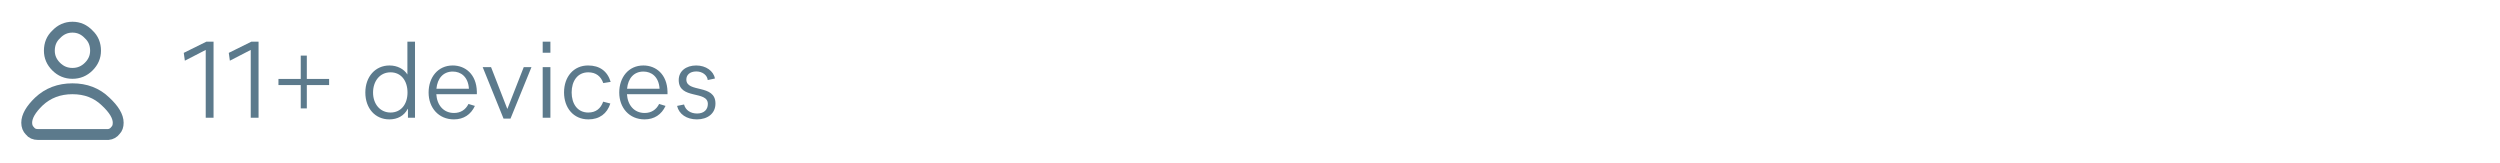 <svg width="276" height="18" viewBox="0 0 276 18" fill="none" xmlns="http://www.w3.org/2000/svg">
<path d="M20.288 5.836L22.784 4.6H23.576V13H22.712V5.512L20.408 6.7L20.288 5.836ZM25.257 5.836L27.753 4.6H28.545V13H27.681V5.512L25.377 6.7L25.257 5.836ZM30.741 9.388V8.716H33.202V6.136H33.873V8.716H36.334V9.388H33.873V11.968H33.202V9.388H30.741ZM40.333 10.216C40.333 8.452 41.449 7.228 42.997 7.228C43.861 7.228 44.593 7.612 44.977 8.224V4.6H45.817V13H45.037V12.016H45.013C44.617 12.784 43.885 13.18 42.985 13.18C41.425 13.18 40.333 11.968 40.333 10.216ZM41.185 10.216C41.185 11.5 41.977 12.424 43.117 12.424C44.269 12.424 44.989 11.512 44.989 10.216C44.989 8.896 44.269 7.984 43.117 7.984C41.917 7.984 41.185 8.98 41.185 10.216ZM52.429 11.692C51.985 12.652 51.181 13.18 50.113 13.18C48.421 13.18 47.317 11.896 47.317 10.216C47.317 8.548 48.337 7.228 49.981 7.228C51.373 7.228 52.597 8.2 52.645 10.108V10.396H48.169C48.241 11.596 48.961 12.472 50.125 12.472C50.845 12.472 51.397 12.124 51.721 11.476L52.429 11.692ZM49.993 7.9C48.937 7.9 48.289 8.644 48.181 9.796H51.769C51.685 8.452 50.857 7.9 49.993 7.9ZM56.359 13.096H55.591L53.287 7.408H54.211L55.999 12.004H56.023L57.823 7.408H58.675L56.359 13.096ZM60.765 5.824H59.913V4.6H60.765V5.824ZM60.765 13H59.913V7.408H60.765V13ZM64.922 7.228C66.206 7.228 67.058 7.852 67.418 9.04L66.602 9.172C66.338 8.428 65.798 7.984 64.946 7.984C63.746 7.984 63.11 8.968 63.11 10.204C63.11 11.452 63.746 12.424 64.946 12.424C65.798 12.424 66.326 11.968 66.59 11.224L67.382 11.428C67.022 12.556 66.17 13.18 64.958 13.18C63.29 13.18 62.27 11.884 62.27 10.204C62.27 8.476 63.326 7.228 64.922 7.228ZM73.476 11.692C73.032 12.652 72.228 13.18 71.16 13.18C69.468 13.18 68.364 11.896 68.364 10.216C68.364 8.548 69.384 7.228 71.028 7.228C72.42 7.228 73.644 8.2 73.692 10.108V10.396H69.216C69.288 11.596 70.008 12.472 71.172 12.472C71.892 12.472 72.444 12.124 72.768 11.476L73.476 11.692ZM71.04 7.9C69.984 7.9 69.336 8.644 69.228 9.796H72.816C72.732 8.452 71.904 7.9 71.04 7.9ZM76.936 13.18C75.808 13.18 74.956 12.604 74.751 11.692L75.519 11.536C75.675 12.16 76.24 12.532 76.96 12.532C77.751 12.532 78.147 12.076 78.147 11.476C78.147 9.952 74.931 11.032 74.931 8.836C74.931 7.864 75.724 7.228 76.864 7.228C77.931 7.228 78.784 7.84 78.927 8.668L78.135 8.836C78.076 8.284 77.535 7.888 76.876 7.888C76.12 7.888 75.772 8.308 75.772 8.776C75.772 10.288 78.987 9.232 78.987 11.428C78.987 12.52 78.135 13.18 76.936 13.18Z" fill="#5C7A8C"/>
<path d="M9.799 7.35C9.299 7.85 8.699 8.1 7.999 8.1C7.299 8.1 6.699 7.85 6.199 7.35C5.699 6.85 5.449 6.267 5.449 5.6C5.449 4.867 5.699 4.267 6.199 3.8C6.699 3.267 7.299 3 7.999 3C8.699 3 9.299 3.267 9.799 3.8C10.299 4.267 10.549 4.867 10.549 5.6C10.549 6.267 10.299 6.85 9.799 7.35Z" stroke="#5C7A8C" stroke-width="1.2"/>
<path d="M3.299 14.45C3.499 14.717 3.799 14.85 4.199 14.85H11.949C12.283 14.817 12.549 14.667 12.749 14.4C12.949 14.2 13.049 13.917 13.049 13.55C13.049 12.85 12.583 12.067 11.649 11.2C10.683 10.267 9.466 9.8 7.999 9.8C6.533 9.8 5.299 10.267 4.299 11.2C3.399 12.067 2.949 12.85 2.949 13.55C2.949 13.917 3.066 14.217 3.299 14.45Z" stroke="#5C7A8C" stroke-width="1.2"/>
</svg>
